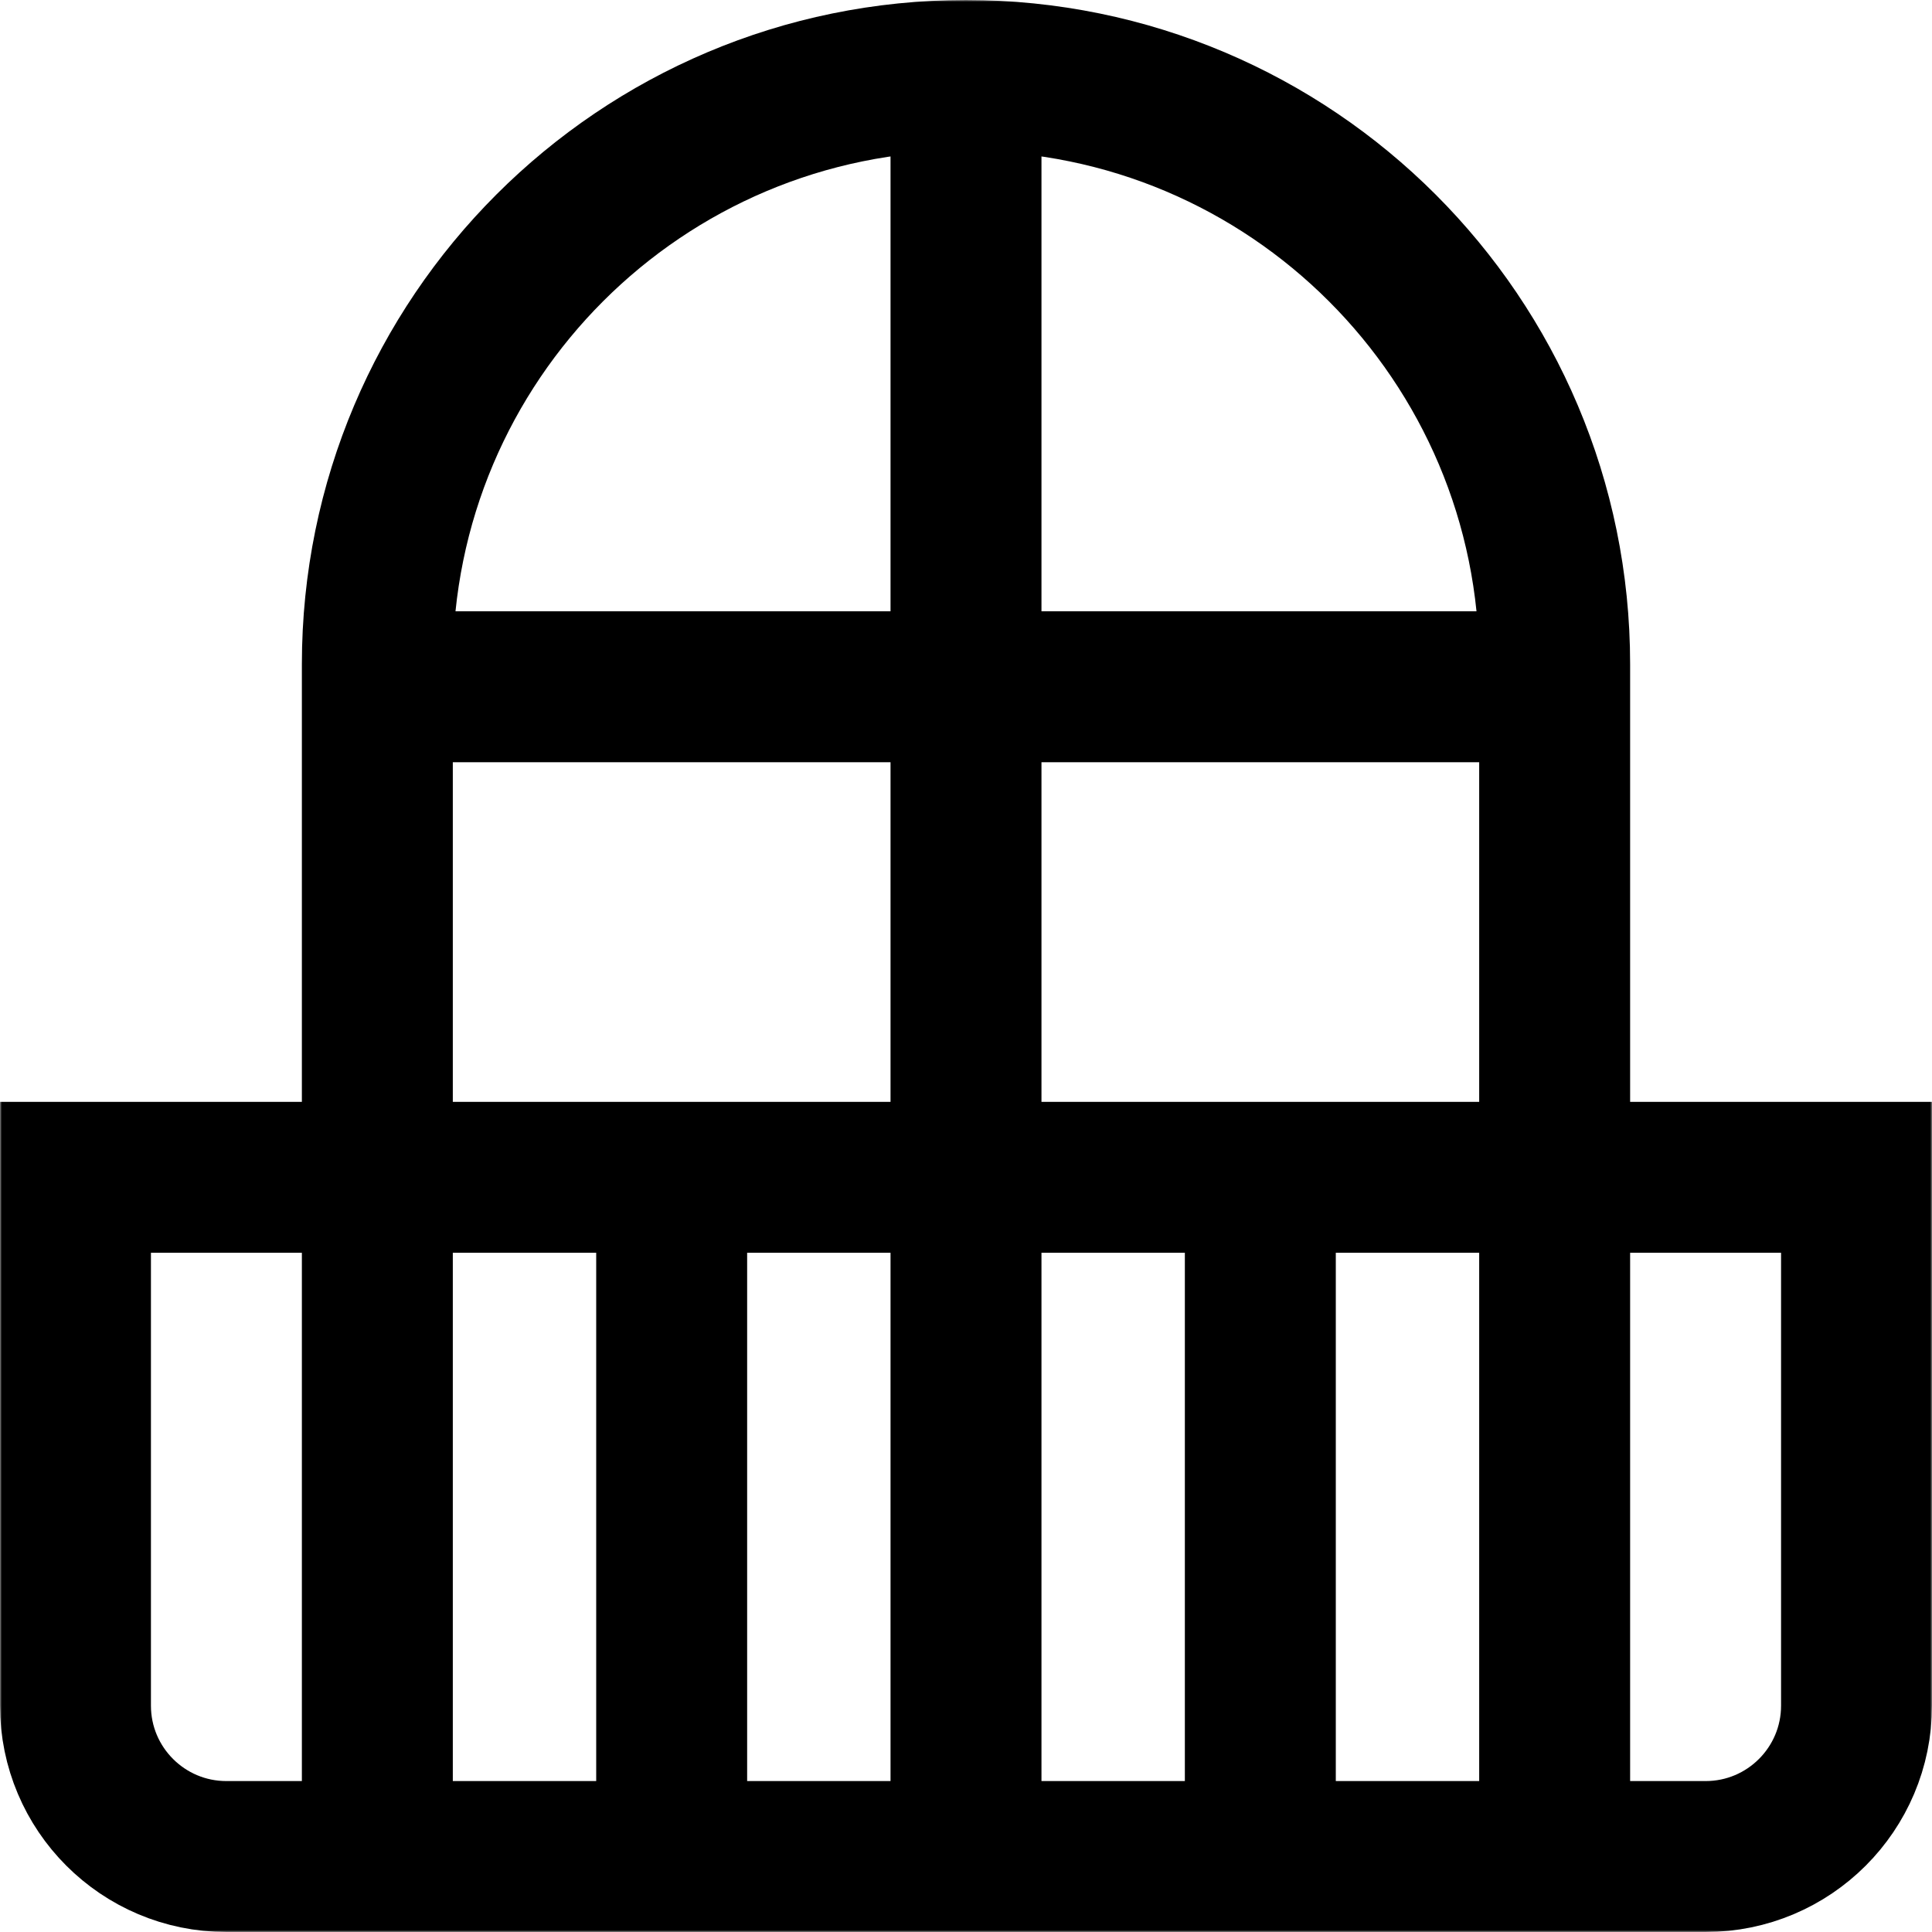 <?xml version="1.0" encoding="UTF-8"?><svg id="a" xmlns="http://www.w3.org/2000/svg" xmlns:xlink="http://www.w3.org/1999/xlink" viewBox="0 0 512 512"><defs><style>.e{mask:url(#b);}.f,.g{fill:none;}.f,.h{stroke-width:0px;}.g{stroke:#000;stroke-miterlimit:10;stroke-width:40px;}.i{clip-path:url(#d);}.h{fill:#fff;}</style><mask id="b" x="0" y="0" width="512" height="512" maskUnits="userSpaceOnUse"><g id="c"><rect class="h" y="0" width="512" height="512"/></g></mask><clipPath id="d"><rect class="f" width="512" height="512"/></clipPath></defs><g class="e"><path class="g" d="m402,182H110"/><g class="i"><path class="g" d="m256,26v456"/><path class="g" d="m100,482V176c0-86.156,69.844-156,156-156,86.156,0,156,69.844,156,156v306"/><path class="g" d="m452,492H60c-22.091,0-40-17.908-40-40v-140h472v140c0,22.092-17.909,40-40,40Z"/><path class="g" d="m178,482v-170"/><path class="g" d="m334,482v-170"/></g></g></svg>
